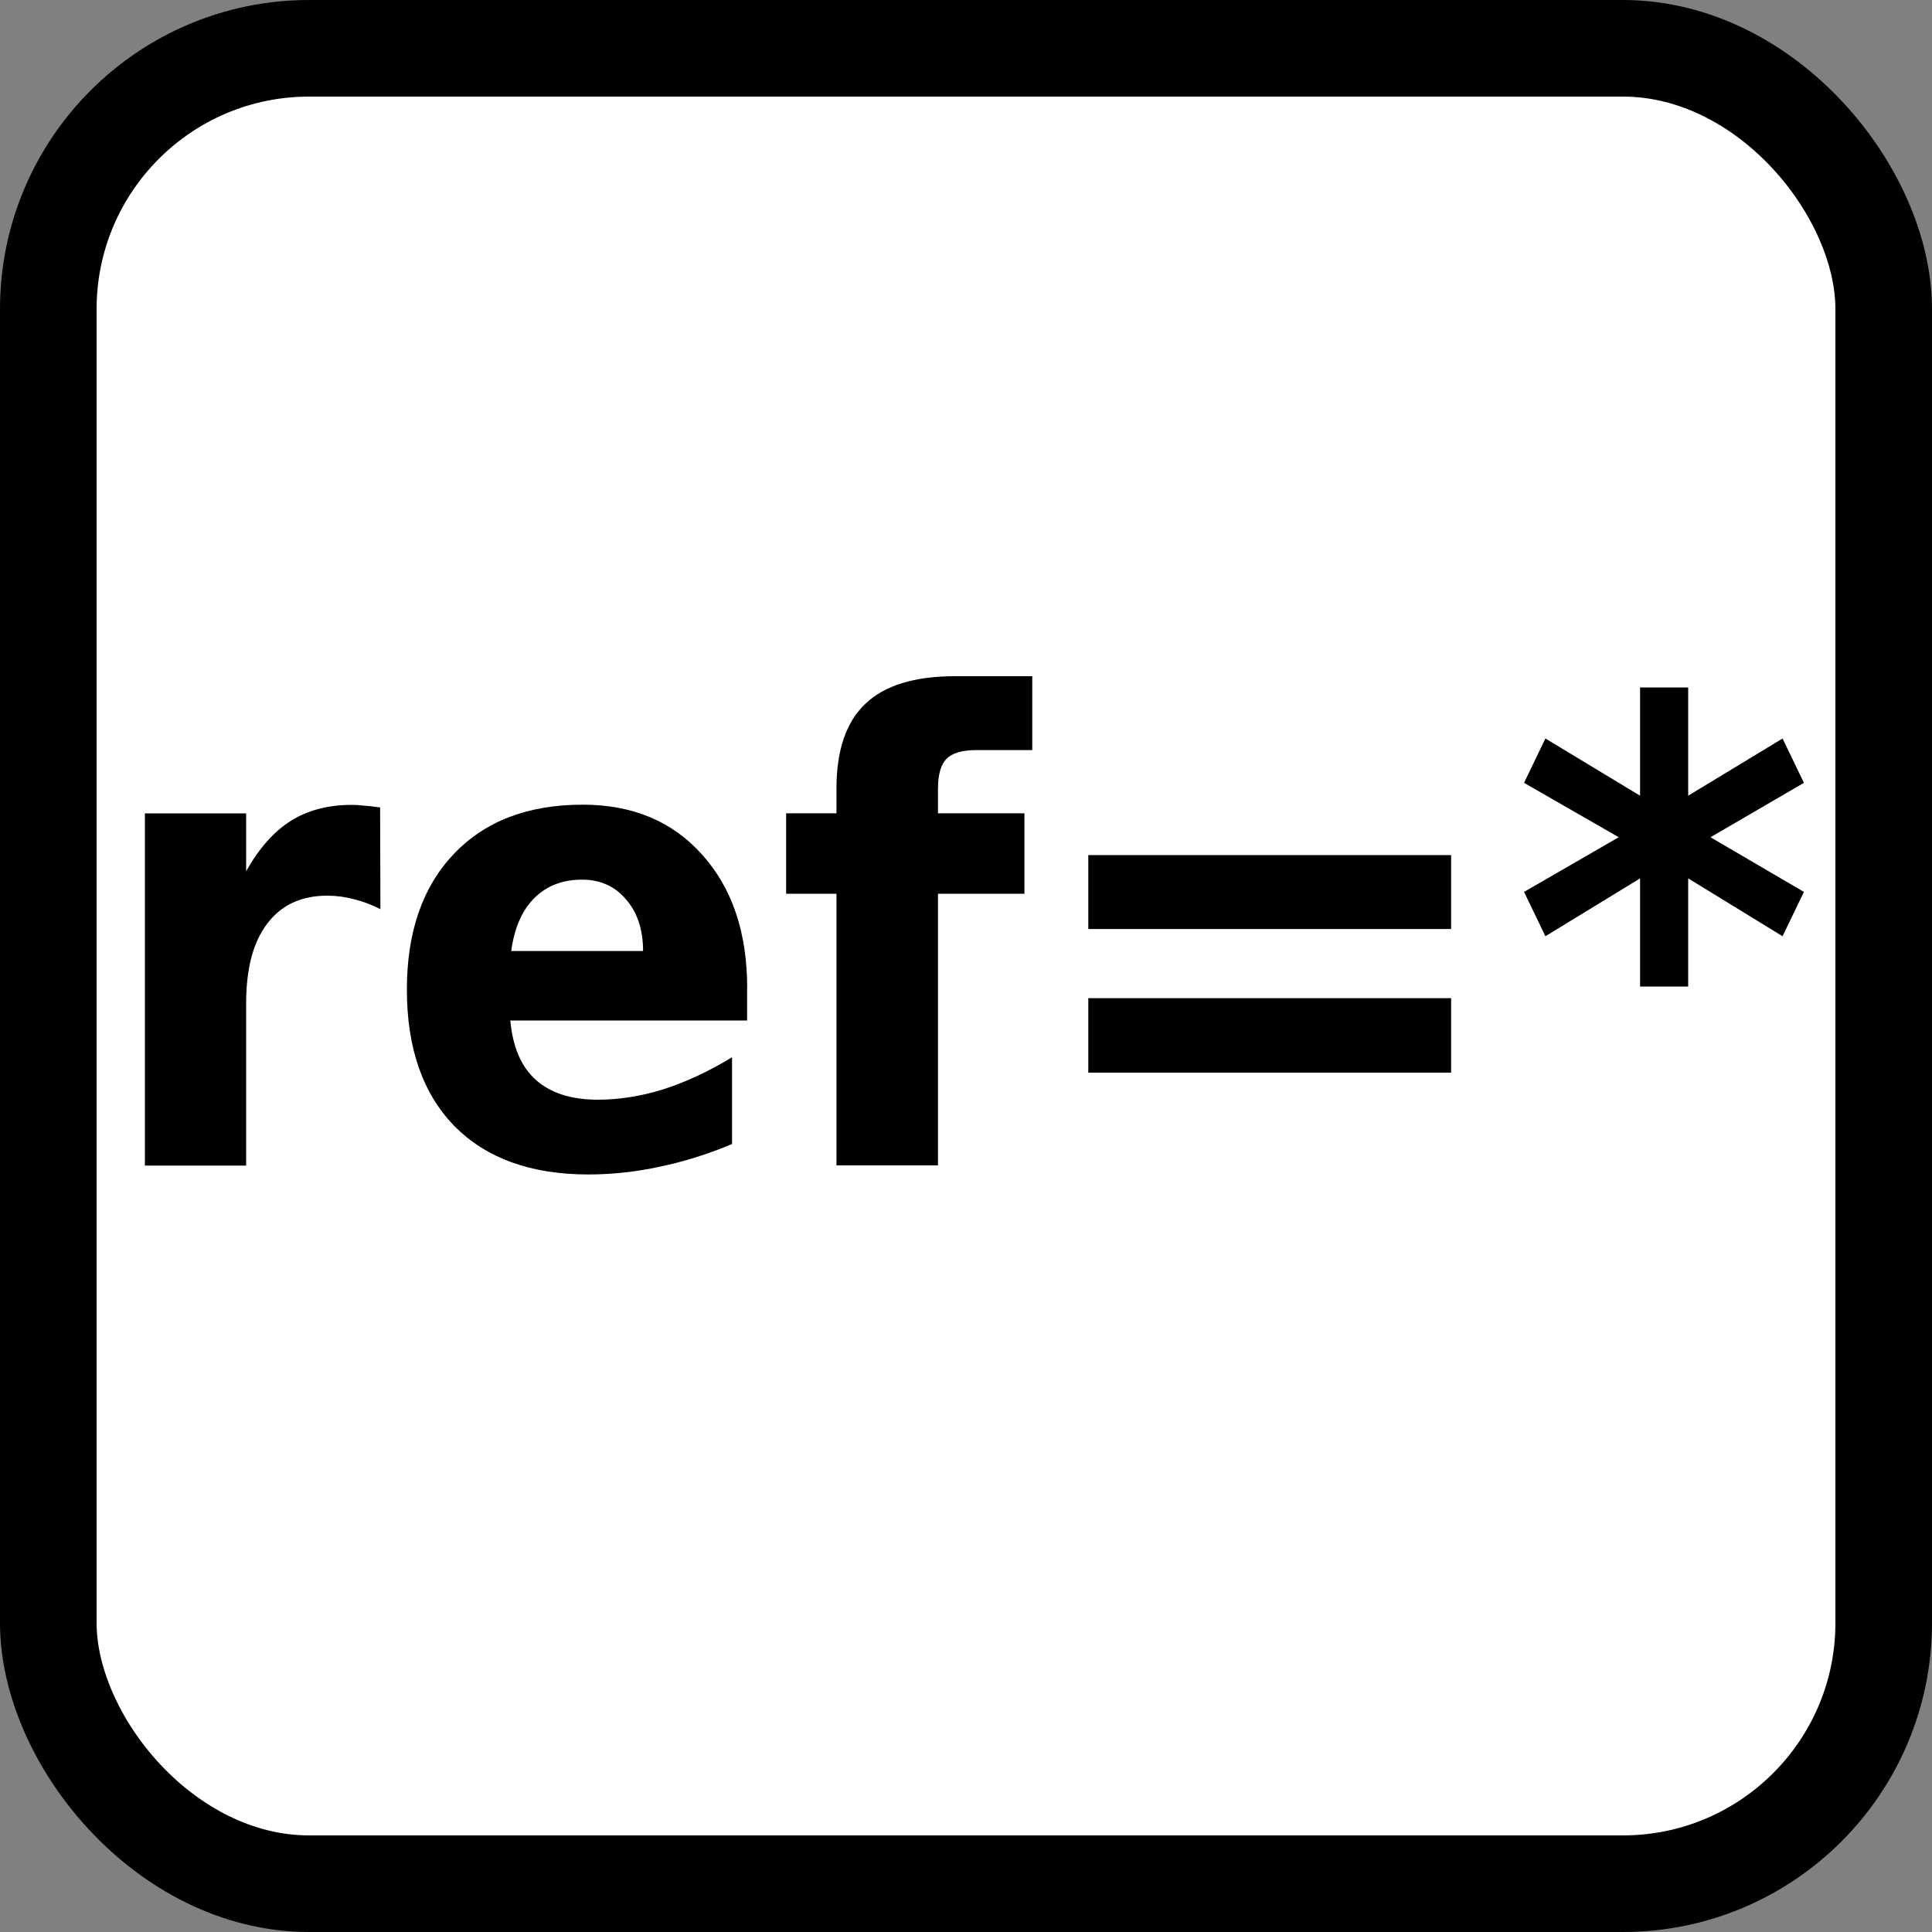<!-- Created with Inkscape (http://www.inkscape.org/) -->
<svg width="20" height="20" version="1.0" xmlns="http://www.w3.org/2000/svg" xmlns:cc="http://creativecommons.org/ns#" xmlns:dc="http://purl.org/dc/elements/1.1/" xmlns:rdf="http://www.w3.org/1999/02/22-rdf-syntax-ns#">
 <rect width="100%" height="100%" fill="#808080" stroke="none"/>
 <rect x=".5" y=".5" width="19" height="19" ry="2.7" fill="#ffffff" stroke="#000000" stroke-dashoffset="4.6" stroke-linecap="square" stroke-miterlimit="1"/>
 <path d="m3.938 9.412q-0.14-0.072-0.277-0.104-0.133-0.036-0.273-0.036-0.404 0-0.622 0.29-0.218 0.286-0.218 0.824v1.68h-1.048v-3.646h1.048v0.599q0.202-0.358 0.462-0.521 0.264-0.166 0.632-0.166 0.052 0 0.114 0.007 0.062 0.003 0.179 0.02z" fill="#000000"/>
 <path d="m7.734 10.232v0.332h-2.451q0.036 0.41 0.264 0.615 0.231 0.205 0.641 0.205 0.332 0 0.677-0.107 0.348-0.111 0.713-0.332v0.898q-0.371 0.156-0.745 0.234-0.371 0.081-0.742 0.081-0.892 0-1.387-0.501-0.492-0.505-0.492-1.413 0-0.892 0.485-1.403 0.485-0.511 1.335-0.511 0.775 0 1.237 0.518 0.466 0.518 0.466 1.383zm-1.077-0.387q0-0.332-0.176-0.534-0.173-0.205-0.456-0.205-0.303 0-0.495 0.192-0.189 0.189-0.238 0.547z" fill="#000000"/>
 <path d="m10.686 7v0.765h-0.579q-0.221 0-0.309 0.091-0.088 0.088-0.088 0.309v0.254h0.895v0.833h-0.895v2.812h-1.051v-2.812h-0.521v-0.833h0.521v-0.254q0-0.596 0.299-0.879 0.299-0.286 0.928-0.286z" fill="#000000"/>
 <path d="m11.266 8.852h3.756v0.765h-3.756zm0 1.481h3.756v0.771h-3.756z" fill="#000000"/>
 <path d="m18.674 8.104-0.967 0.563 0.967 0.566-0.221 0.459-0.977-0.599v1.12h-0.498v-1.12l-0.98 0.599-0.221-0.459 0.98-0.566-0.98-0.563 0.221-0.459 0.98 0.592v-1.12h0.498v1.12l0.977-0.592z" fill="#000000"/>
</svg>
